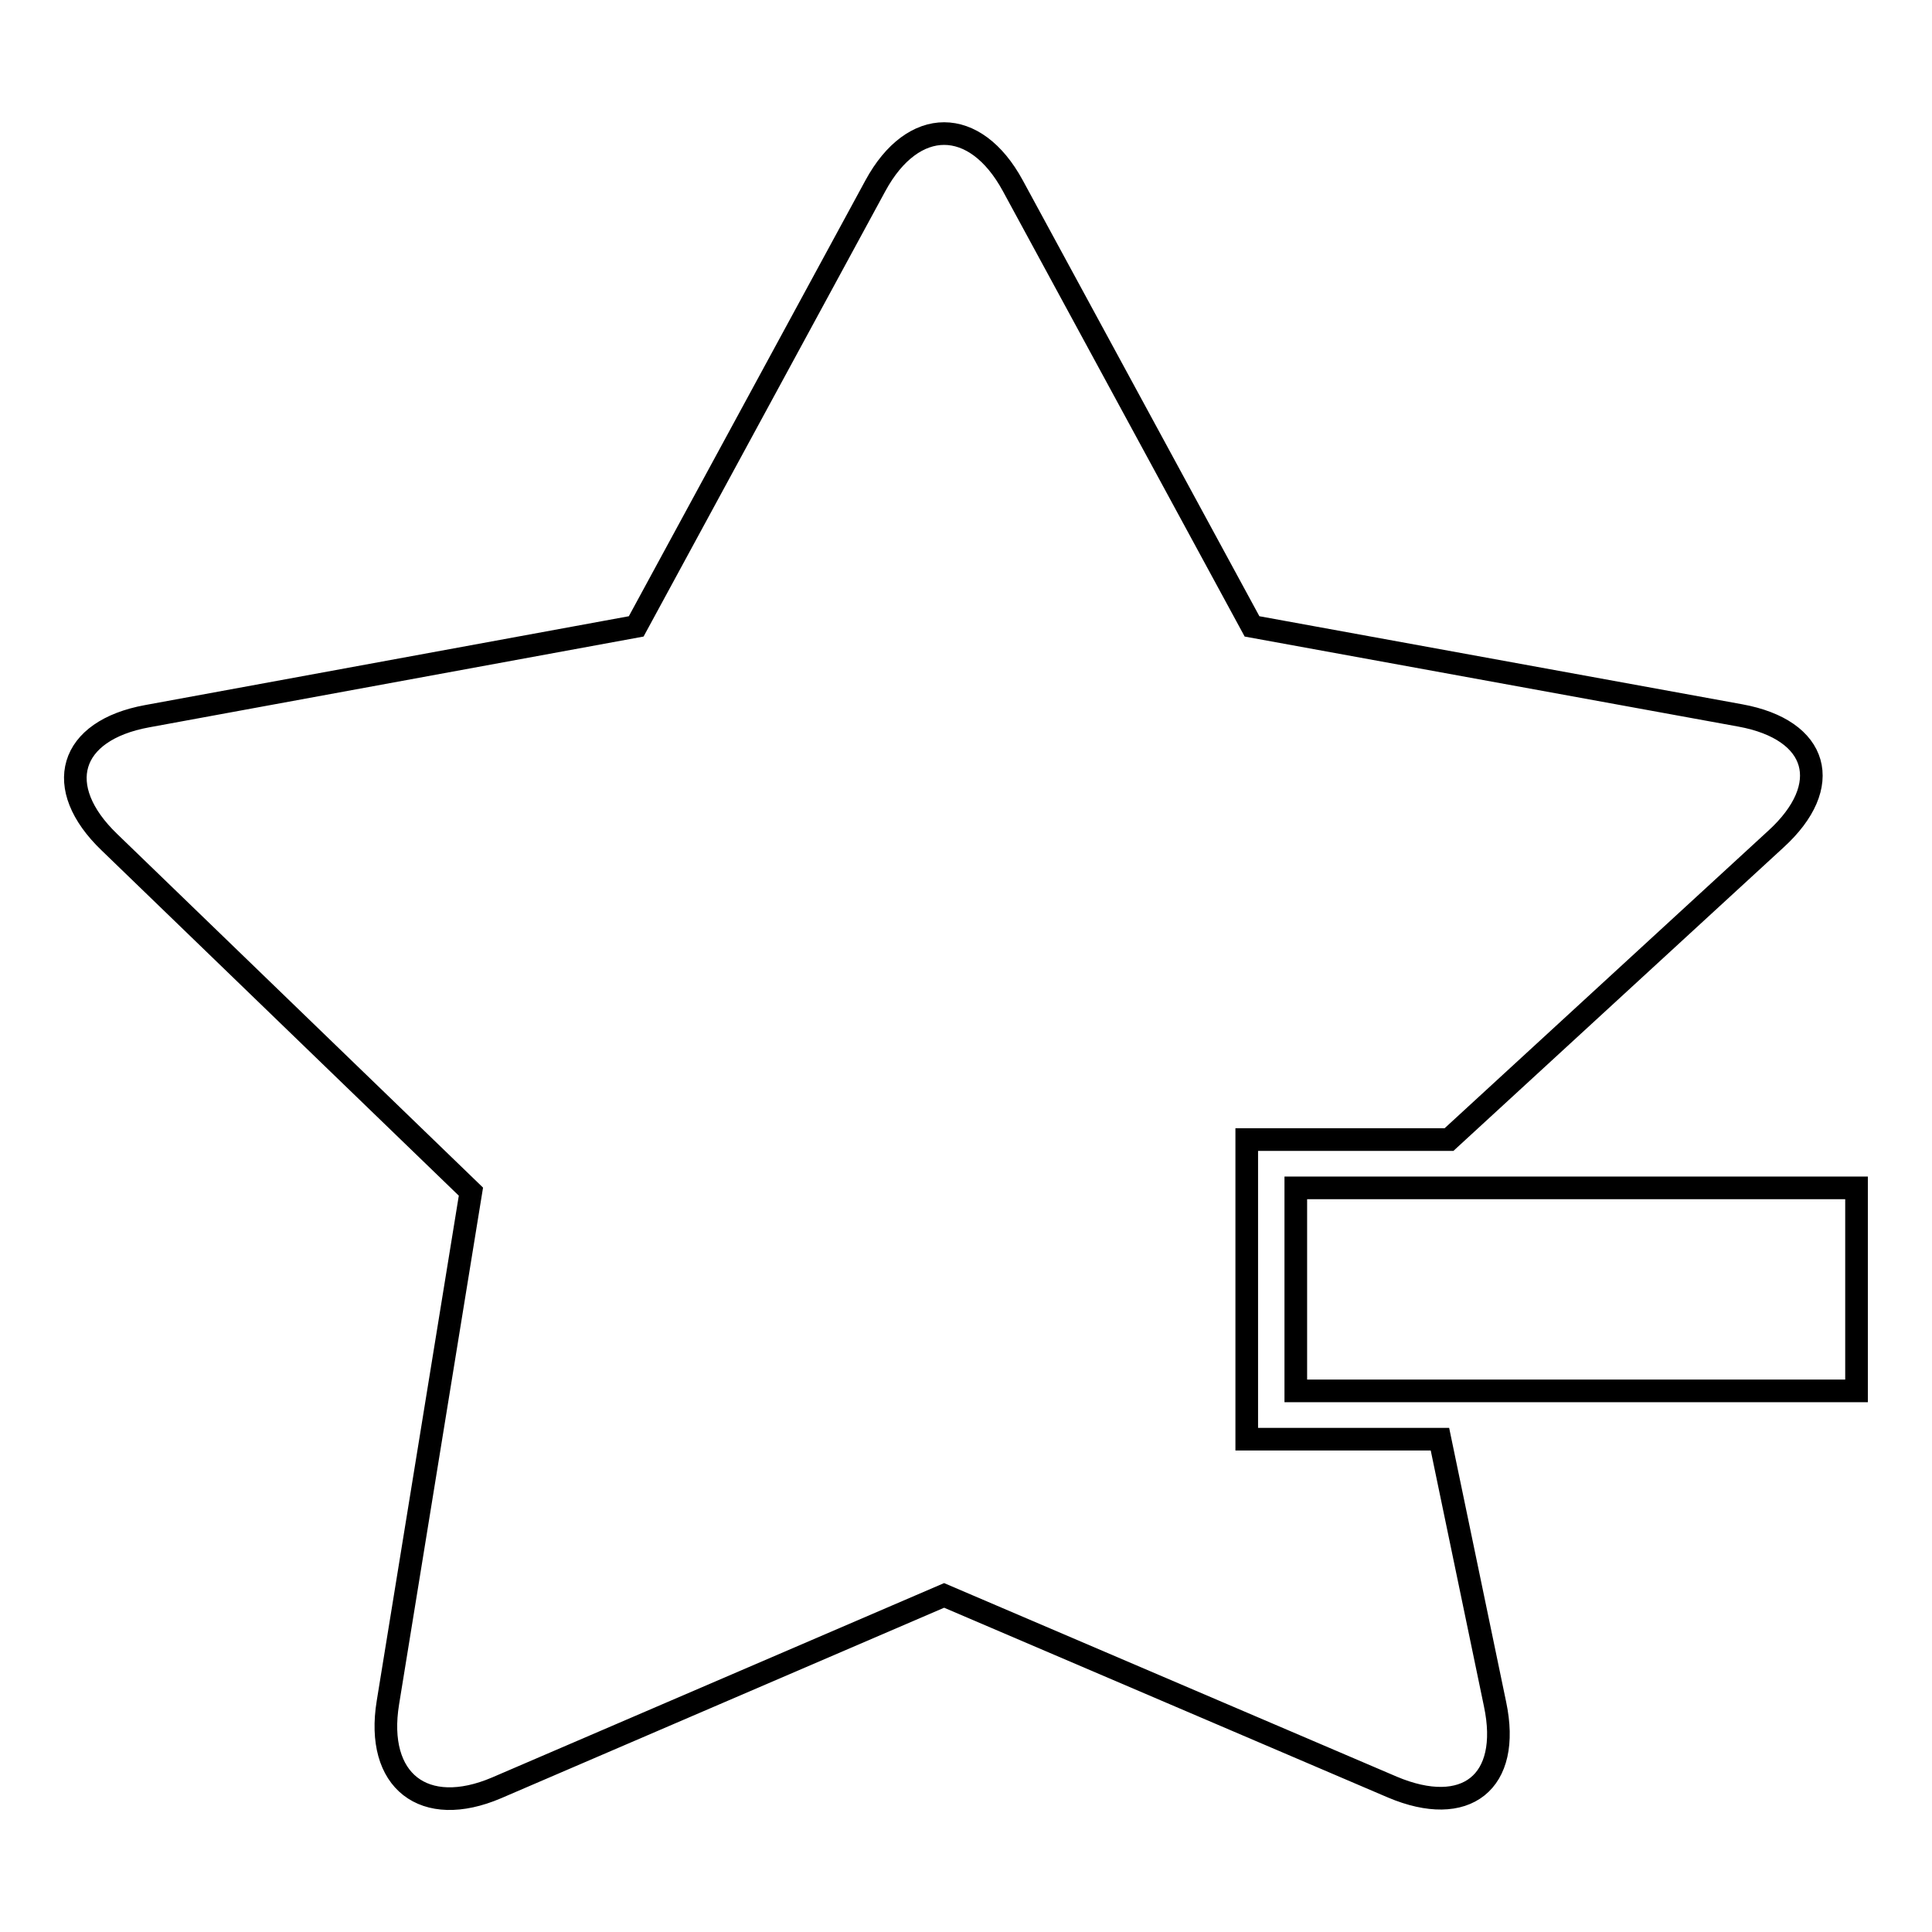 <?xml version="1.0" encoding="utf-8"?>
<!-- Svg Vector Icons : http://www.onlinewebfonts.com/icon -->
<!DOCTYPE svg PUBLIC "-//W3C//DTD SVG 1.1//EN" "http://www.w3.org/Graphics/SVG/1.1/DTD/svg11.dtd">
<svg version="1.1" xmlns="http://www.w3.org/2000/svg" xmlns:xlink="http://www.w3.org/1999/xlink" x="0px" y="0px" viewBox="0 0 256 256" enable-background="new 0 0 256 256" xml:space="preserve">
<g><g><g><g><path stroke-width="3" fill-opacity="0" stroke="#000000"  d="M62.4,157.9l-11,67.7c-1.7,10.4,4.8,15.4,14.4,11.3l59.3-25.5l59.4,25.4c9.7,4.1,15.8-0.6,13.6-11l-7.3-35.1h-19.2h-6.4v-6.8v-27.1V151h6.4h20.4l43.3-39.8c7.8-7.1,5.7-14.5-4.7-16.4L165.9,83l-31.7-58.4c-5-9.2-13.2-9.2-18.2,0L84.3,83L19.5,94.9c-10.4,1.9-12.6,9.4-5,16.7L62.4,157.9z"/><path stroke-width="3" fill-opacity="0" stroke="#000000"  d="M171.7 157.4L171.7 184.3 189.5 184.3 246 184.3 246 157.4 185.1 157.4 z"/></g></g><g></g><g></g><g></g><g></g><g></g><g></g><g></g><g></g><g></g><g></g><g></g><g></g><g></g><g></g><g></g></g></g>
</svg>